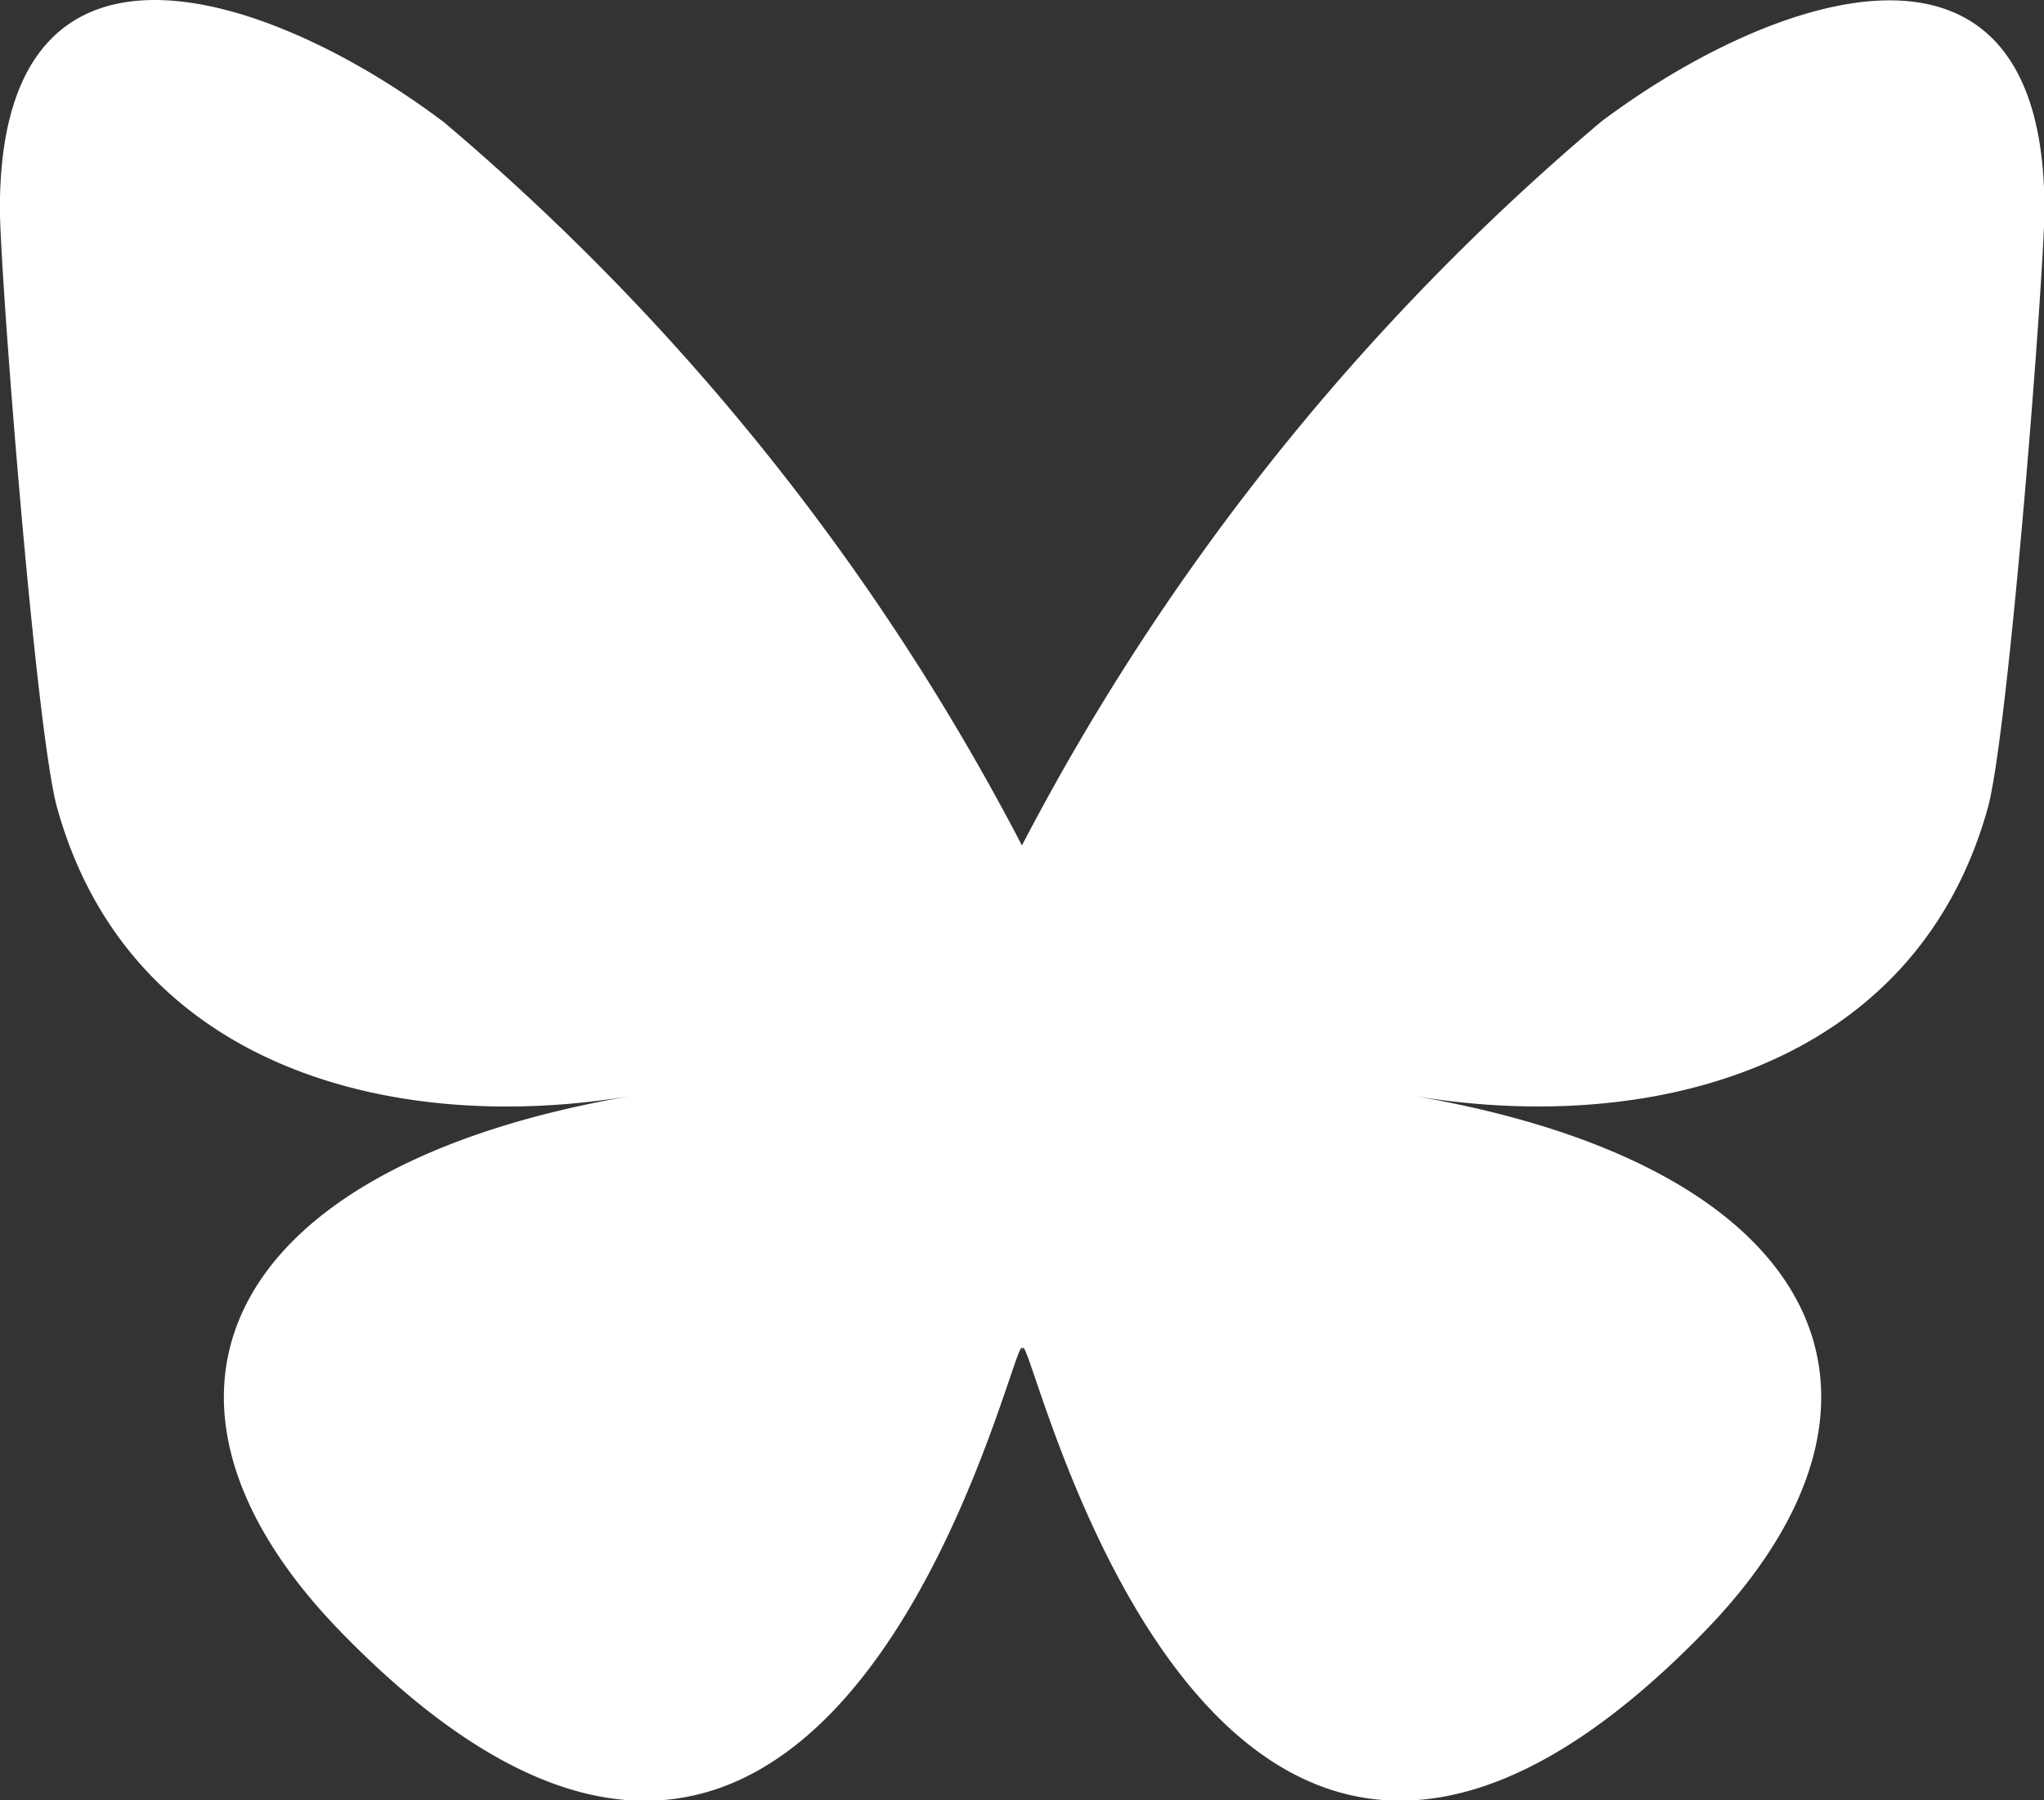 <svg id="Componente_30_1" data-name="Componente 30 – 1" xmlns="http://www.w3.org/2000/svg" xmlns:xlink="http://www.w3.org/1999/xlink" width="18.507" height="16.295" viewBox="0 0 18.507 16.295">
  <rect x="0" y="0" width="18.507" height="16.295" fill="#333333" stroke="none"/>
  <defs>
    <clipPath id="clip-path">
      <rect id="Rectángulo_574" data-name="Rectángulo 574" width="18.507" height="16.295" fill="#fff"/>
    </clipPath>
  </defs>
  <g id="Grupo_1480" data-name="Grupo 1480" clip-path="url(#clip-path)">
    <path id="Trazado_8316" data-name="Trazado 8316" d="M4.013,1.1A21.663,21.663,0,0,1,9.254,7.653,21.664,21.664,0,0,1,14.5,1.1c1.531-1.149,4.012-2.039,4.012.791,0,.565-.324,4.748-.514,5.427-.661,2.361-3.068,2.963-5.209,2.6,3.743.637,4.695,2.747,2.639,4.857-3.905,4.007-5.613-1.005-6.051-2.29-.08-.235-.118-.346-.118-.252,0-.094-.038.016-.118.252-.438,1.284-2.145,6.3-6.051,2.29-2.056-2.11-1.1-4.22,2.639-4.857-2.141.364-4.548-.238-5.209-2.6C.325,6.635,0,2.453,0,1.888,0-.942,2.482-.053,4.012,1.1Z" transform="translate(-0.001 0)" fill="#fff"/>
  </g>
</svg>
